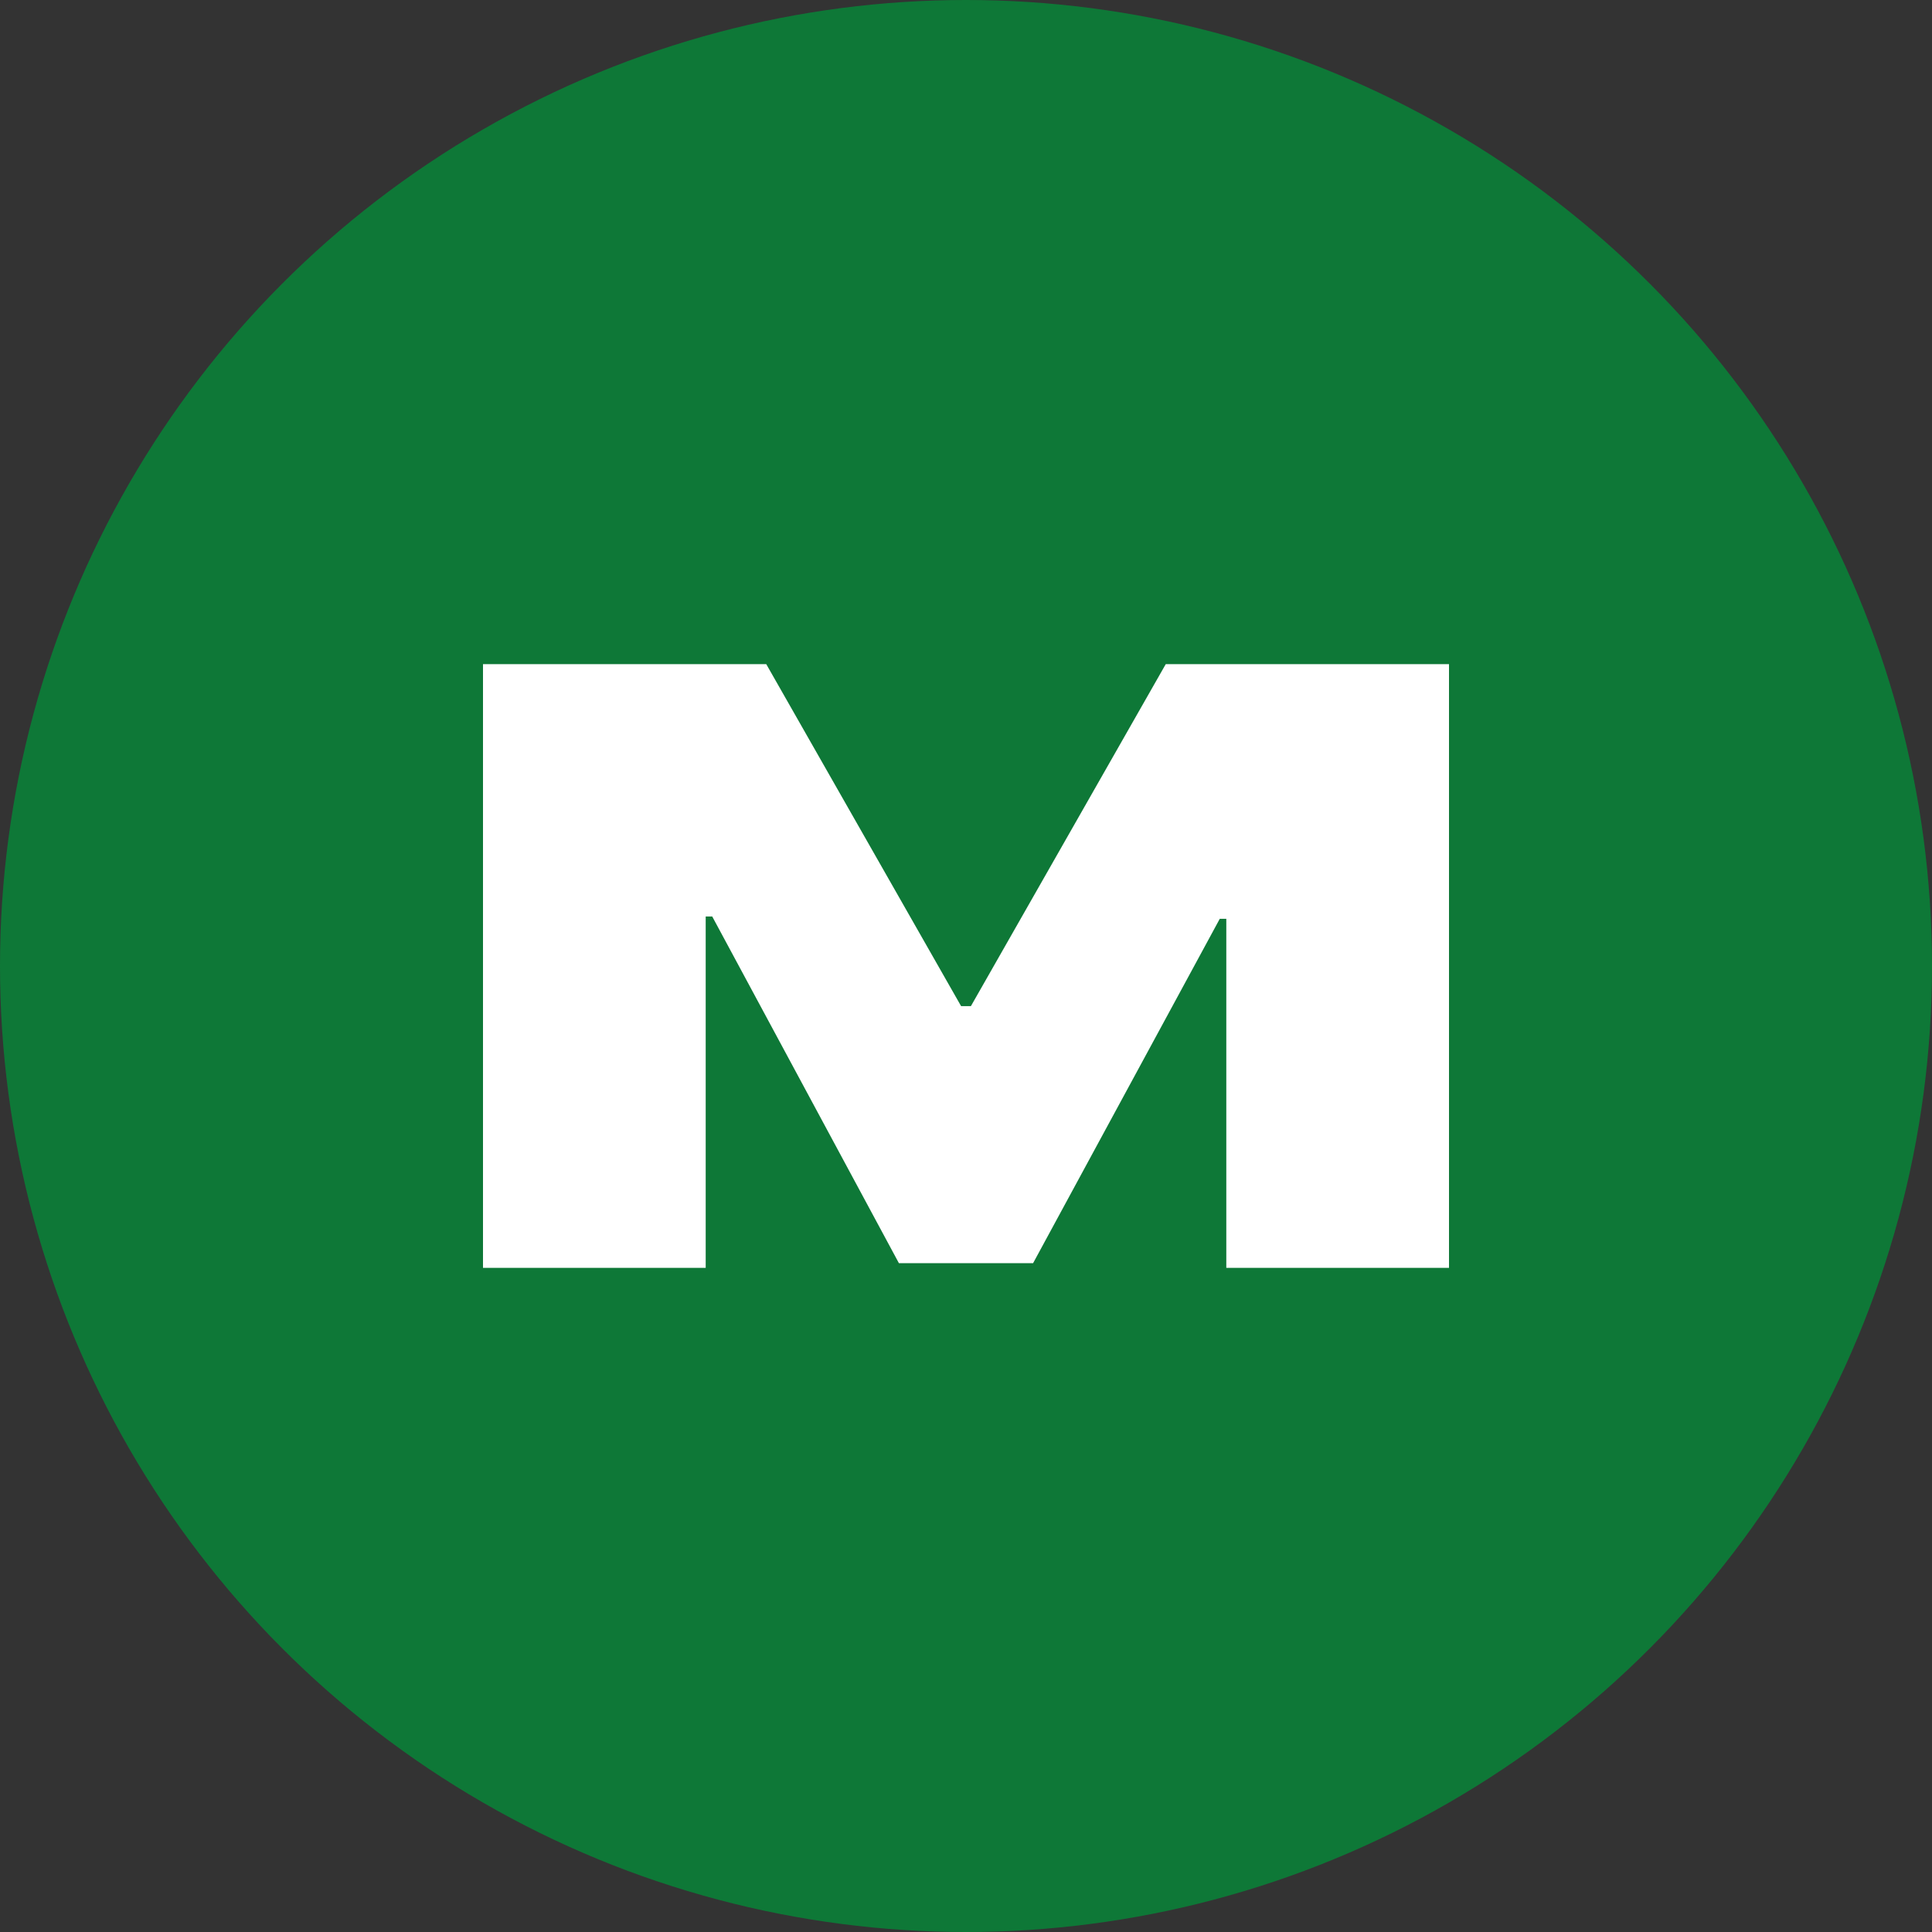<svg width="26" height="26" viewBox="0 0 26 26" fill="none" xmlns="http://www.w3.org/2000/svg">
<rect x="0" y="0" width="26" height="26" fill="#333333" stroke="none"/>
<circle cx="13" cy="13" r="13" fill="#0E7837"/>
<path d="M6.5 8.938H10.312L12.934 13.54H13.066L15.688 8.938H19.5V17.062H16.503V12.365H16.415L13.903 16.999H12.097L9.585 12.334H9.497V17.062H6.5V8.938Z" fill="white"/>
</svg>
